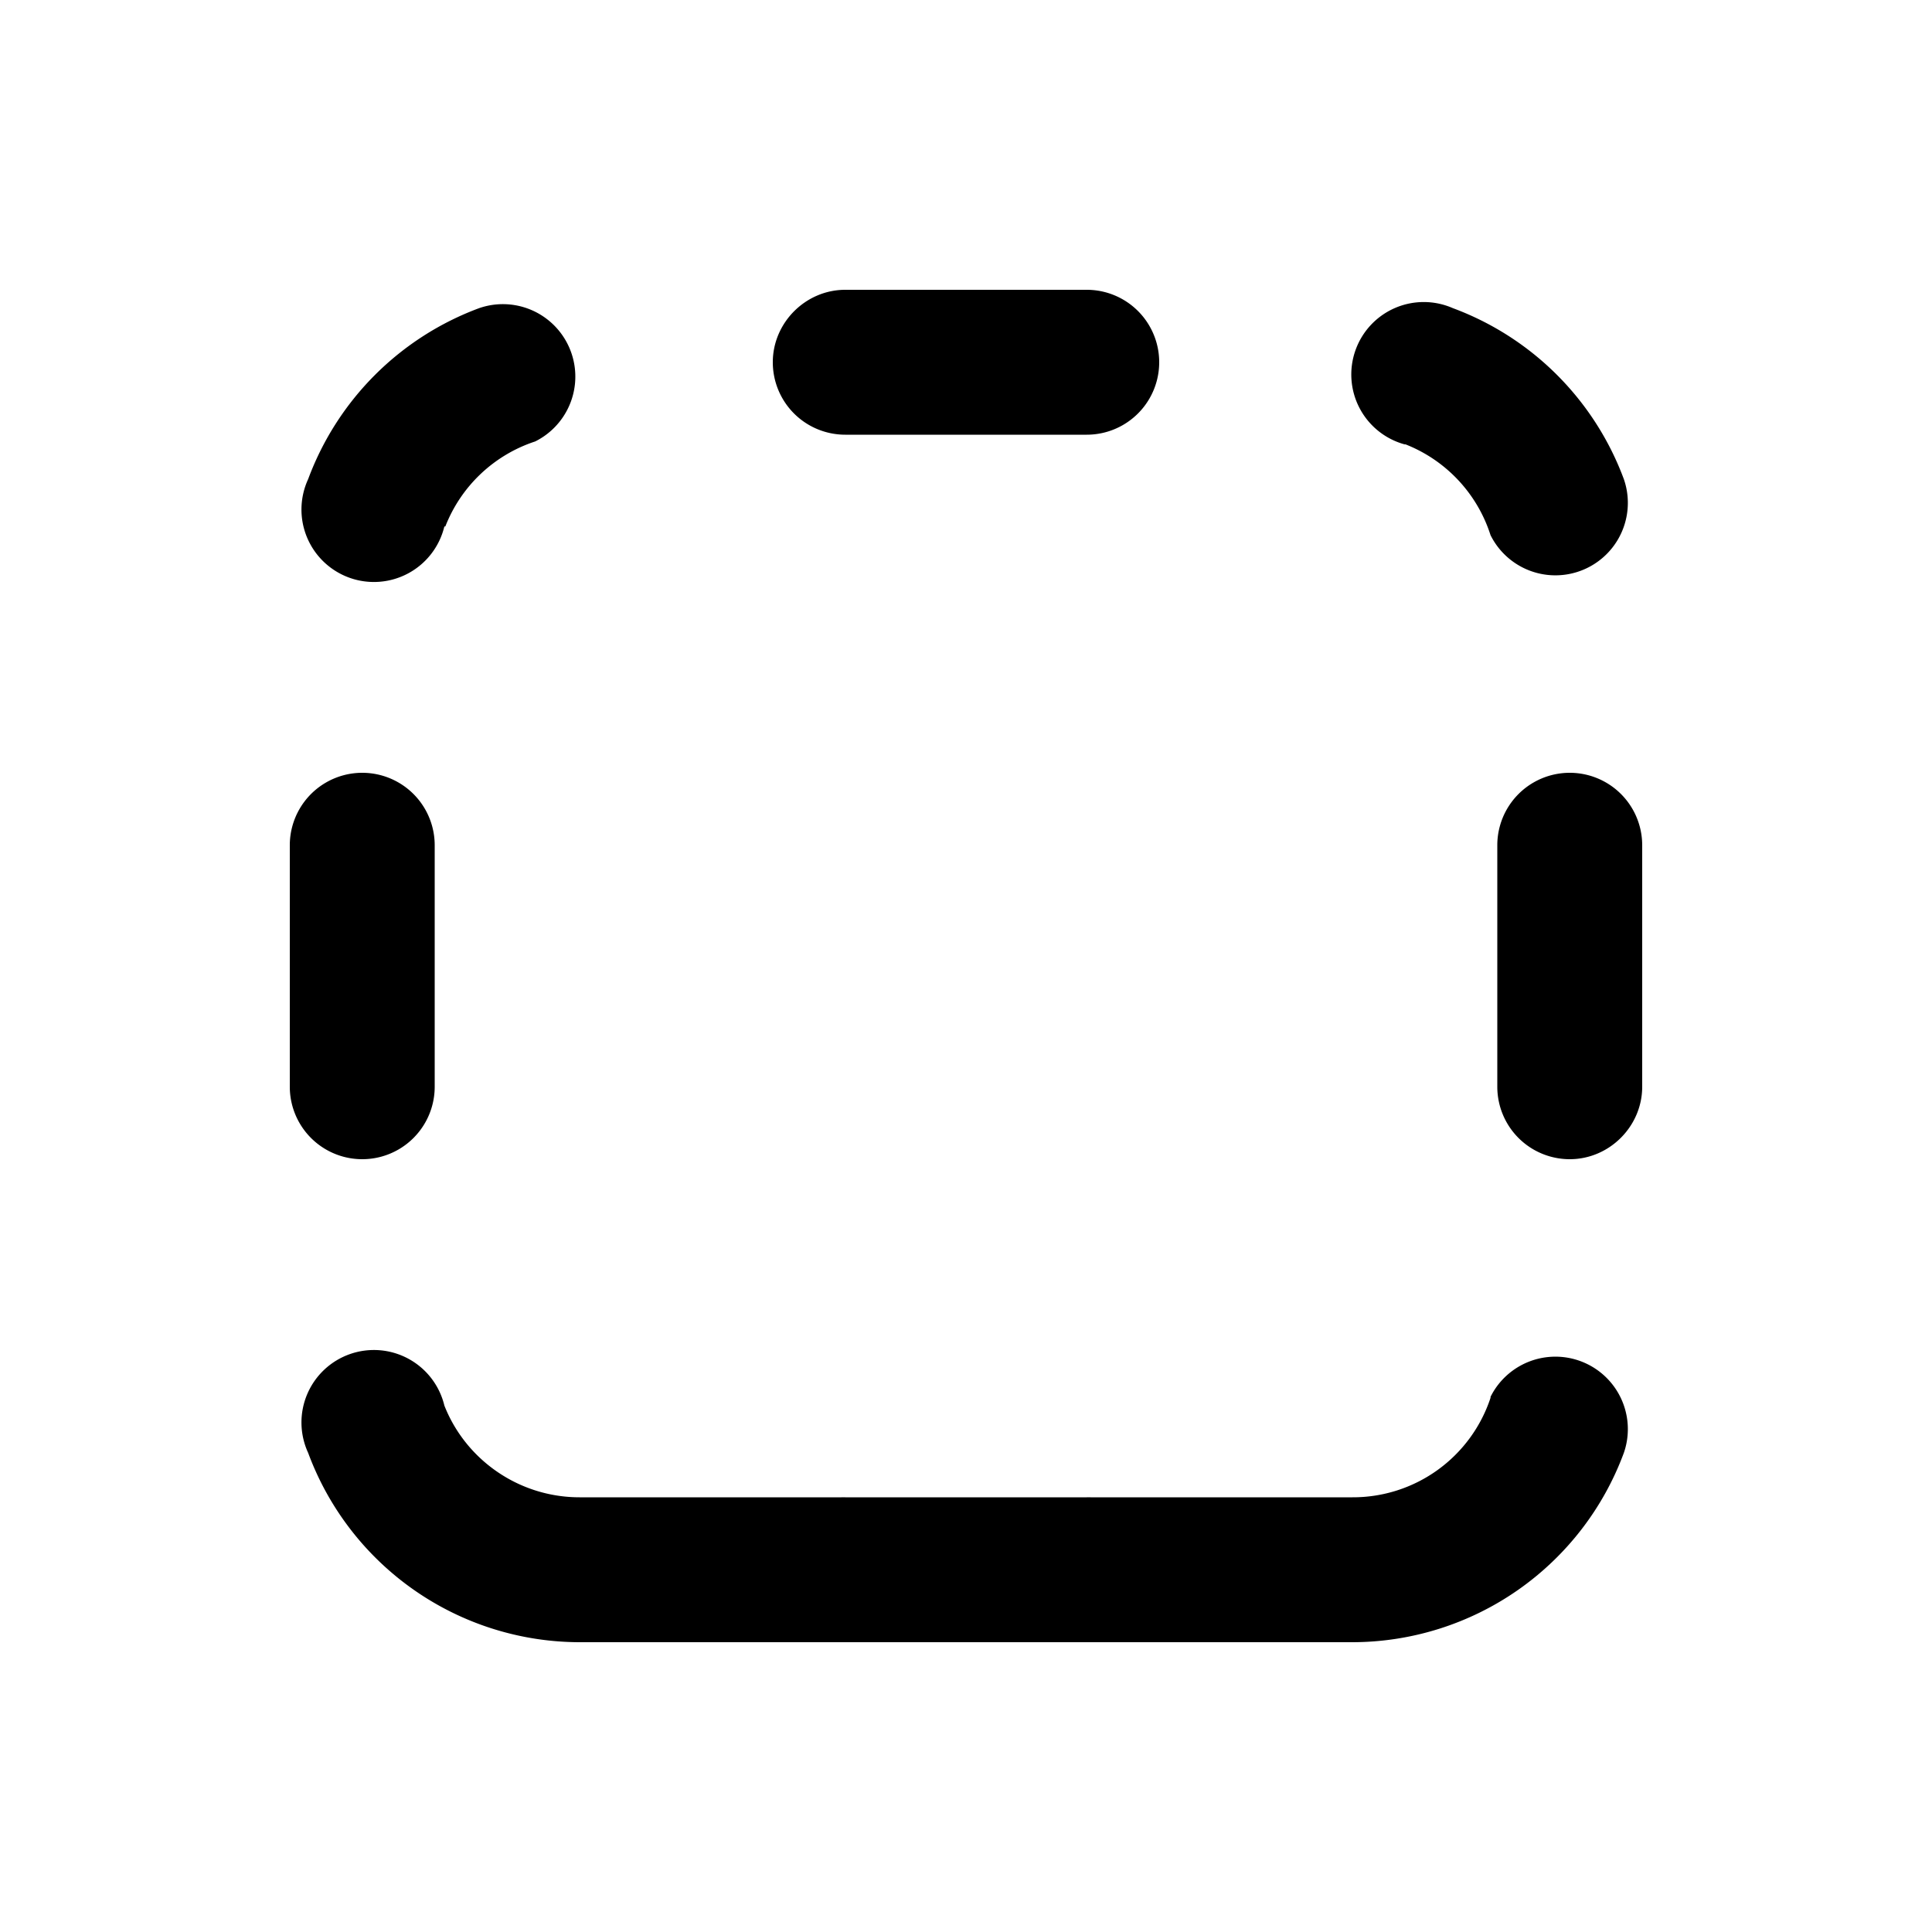 <svg width="20" height="20" viewBox="0 0 20 20" xmlns="http://www.w3.org/2000/svg"><path d="M8 3.75c0-.41.34-.75.75-.75h2.5a.75.75 0 0 1 0 1.5h-2.5A.75.75 0 0 1 8 3.75Zm.71 11.75a.7.7 0 0 1 .04 0h2.5a.7.7 0 0 1 .04 0H14a1.5 1.5 0 0 0 1.43-1.03v-.01a.75.75 0 0 1 1.38.58A3 3 0 0 1 14 17H6a3 3 0 0 1-2.81-1.96.75.75 0 1 1 1.41-.49c.22.56.77.95 1.4.95h2.71ZM4.61 5.45a1.5 1.5 0 0 1 .93-.88.75.75 0 0 0-.58-1.38 3 3 0 0 0-1.77 1.77.75.75 0 1 0 1.41.49Zm9.94-.85a1.5 1.5 0 0 1 .88.94.75.75 0 0 0 1.38-.58 3 3 0 0 0-1.77-1.77.75.75 0 1 0-.5 1.41ZM3 11.25a.75.75 0 0 0 1.5 0v-2.5a.75.75 0 0 0-1.5 0v2.5Zm13.25.75a.75.75 0 0 1-.75-.75v-2.5a.75.75 0 0 1 1.5 0v2.5c0 .41-.34.75-.75.75Z"/></svg>